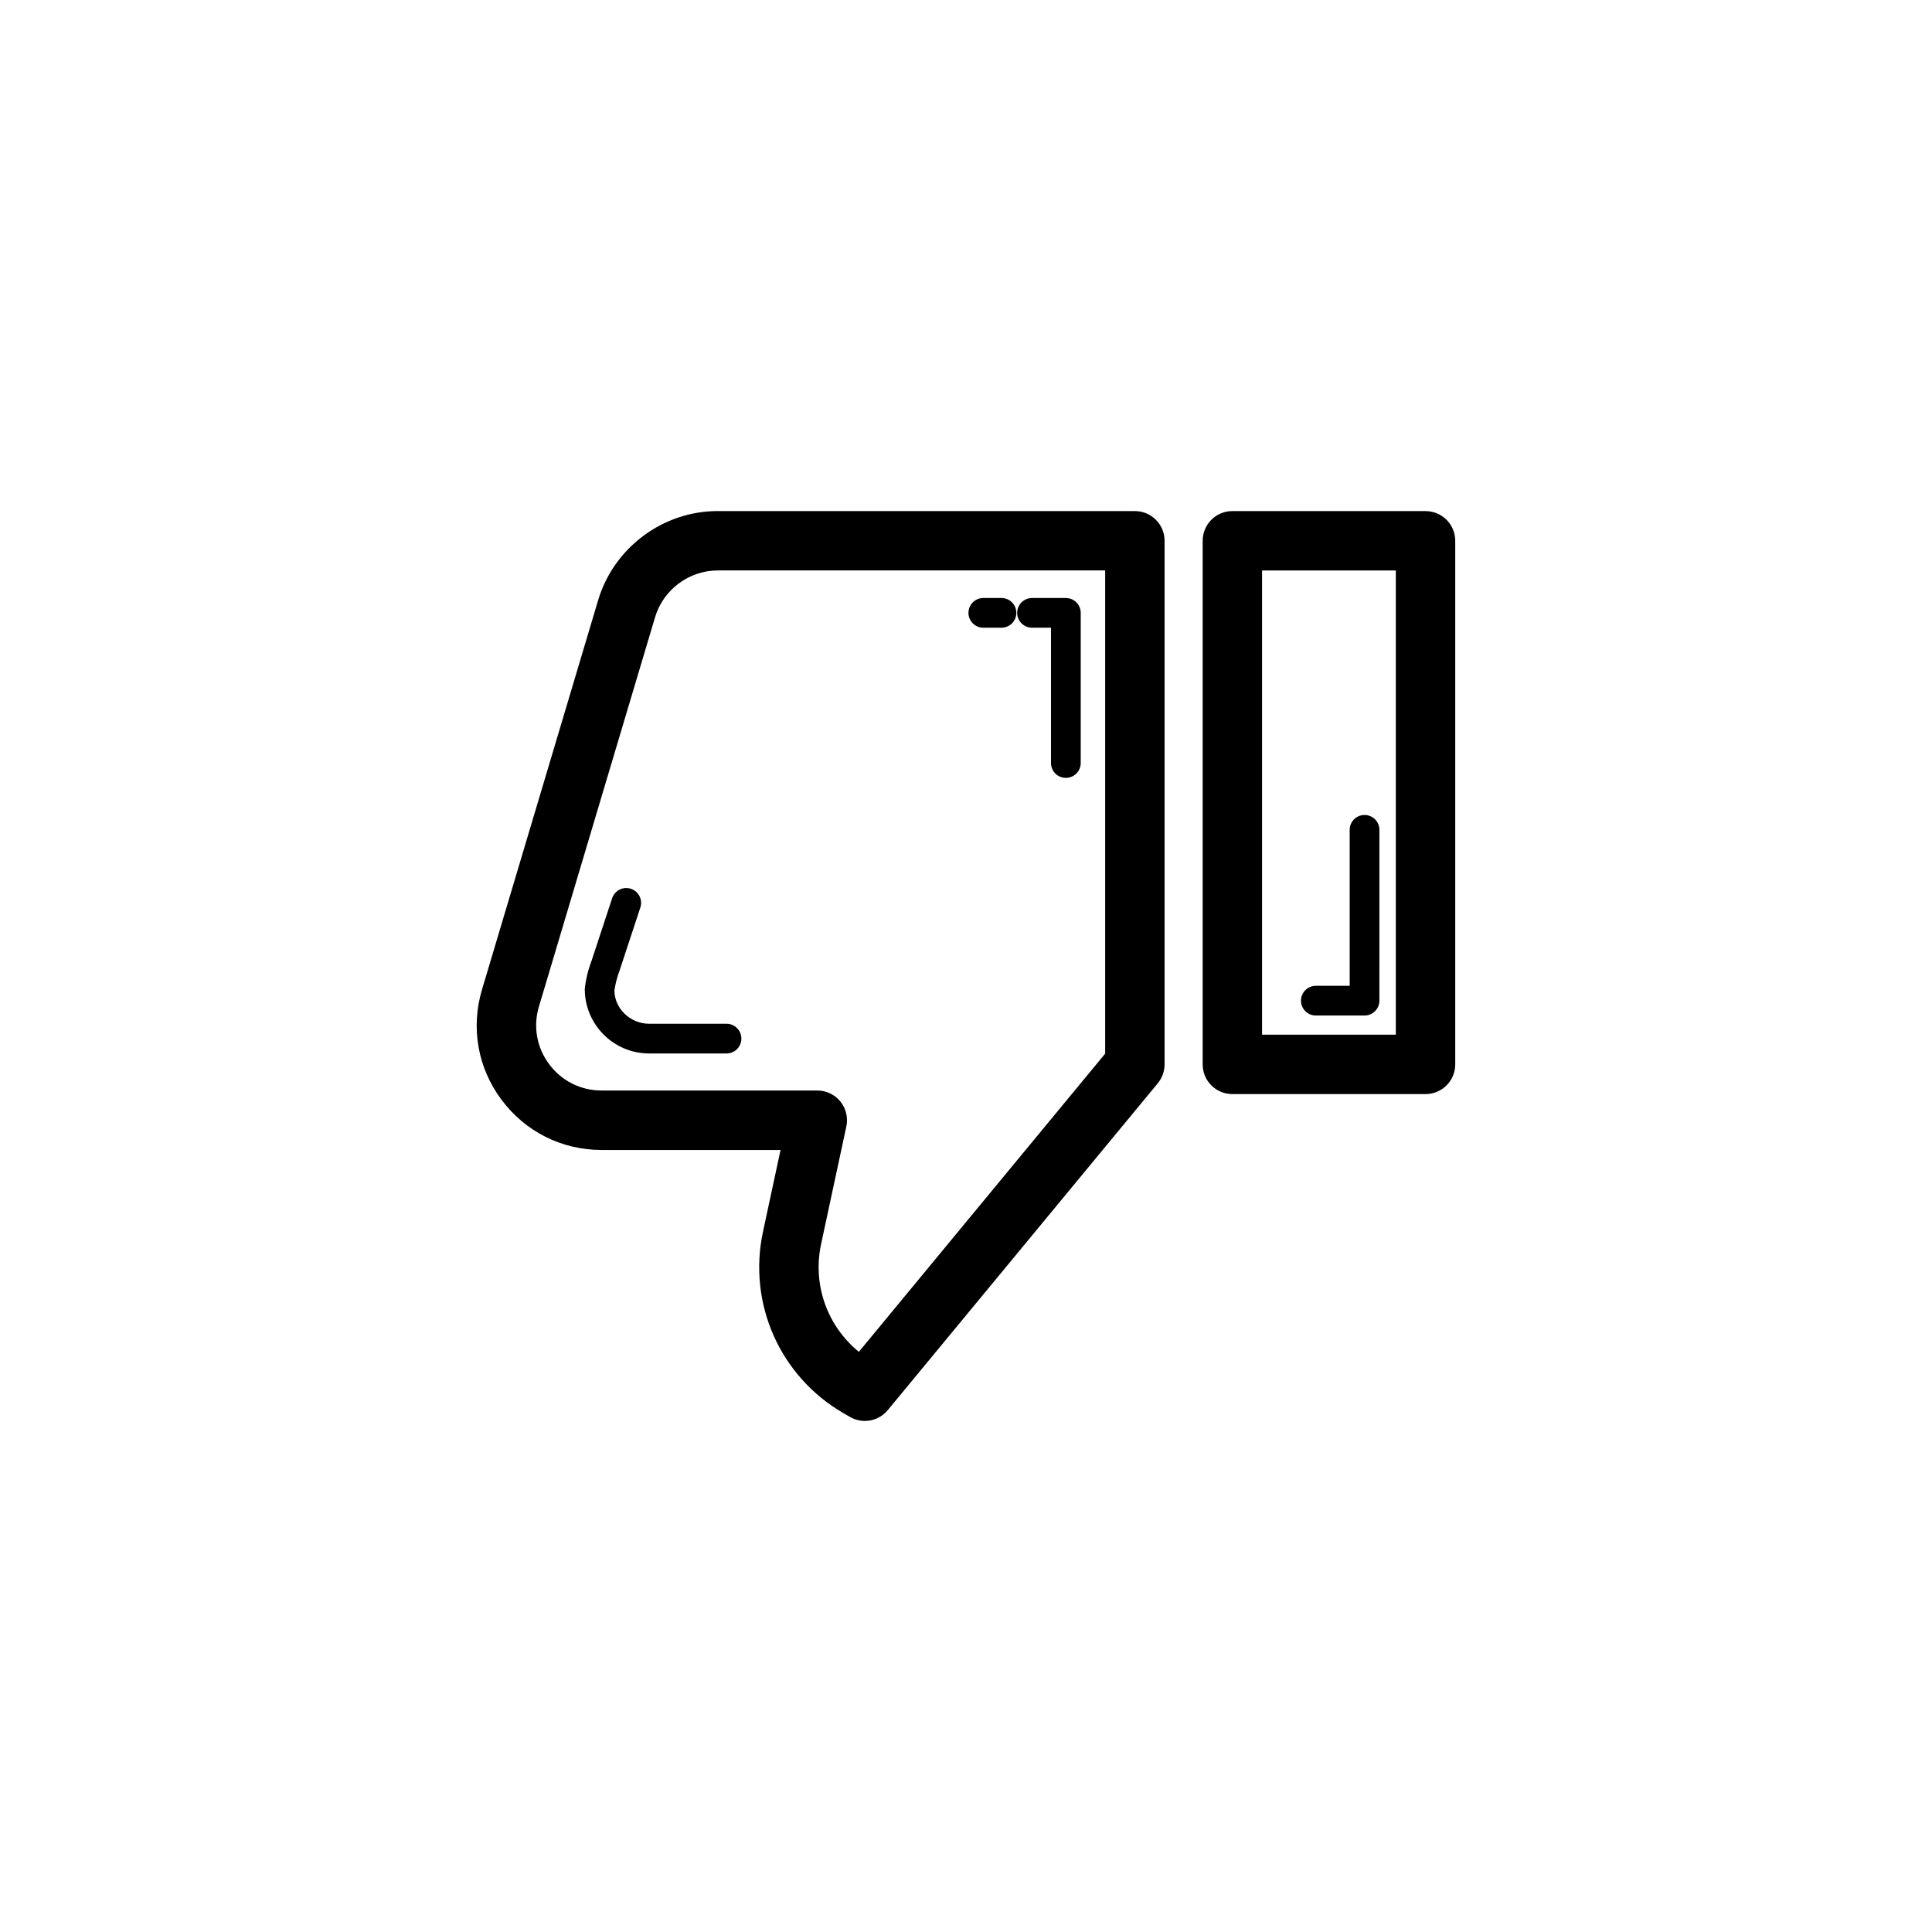 <?xml version="1.0" encoding="UTF-8"?>
<!-- Uploaded to: SVG Repo, www.svgrepo.com, Generator: SVG Repo Mixer Tools -->
<svg fill="#000000" width="800px" height="800px" version="1.1" viewBox="144 144 512 512" xmlns="http://www.w3.org/2000/svg">
 <g>
  <path d="m470.59 433.94h51.191c4.352 0 7.871-3.519 7.871-7.871v-138.75c0-4.348-3.519-7.871-7.871-7.871l-51.191-0.004c-4.352 0-7.871 3.523-7.871 7.871v138.76c0 4.352 3.519 7.871 7.871 7.871zm7.871-138.75h35.445v123.01h-35.445z"/>
  <path d="m276.91 435.45c6.297 8.457 15.953 13.301 26.492 13.301h47.449l-4.644 21.641c-4.098 19.074 4.504 38.422 21.402 48.164l1.652 0.953c1.238 0.707 2.59 1.055 3.93 1.055 2.289 0 4.535-0.992 6.074-2.859l71.555-86.621c1.168-1.406 1.805-3.184 1.805-5.012v-138.76c0-4.348-3.519-7.871-7.871-7.871l-110.57-0.004c-14.5 0-27.52 9.707-31.664 23.602l-30.789 103.23c-3.012 10.098-1.129 20.738 5.176 29.188zm9.91-24.684 30.789-103.23c2.176-7.277 8.996-12.359 16.582-12.359h102.69v128.05l-65.273 79.02c-8.355-6.805-12.332-17.75-10.008-28.559l6.688-31.164c0.5-2.328-0.078-4.75-1.574-6.606-1.492-1.844-3.742-2.922-6.121-2.922h-57.188c-5.519 0-10.57-2.535-13.867-6.965-3.305-4.418-4.297-9.992-2.719-15.273z"/>
  <path d="m316.03 423.18h20.504c2.176 0 3.938-1.762 3.938-3.938s-1.762-3.938-3.938-3.938h-20.504c-5.059 0-9.18-4.121-9.203-8.777 0.008-0.023 0.27-2.418 1.359-5.297l5.512-16.727c0.684-2.062-0.438-4.289-2.508-4.969-2.059-0.684-4.289 0.445-4.965 2.512l-5.449 16.551c-1.398 3.668-1.746 6.793-1.801 7.531 0.004 9.402 7.652 17.051 17.055 17.051z"/>
  <path d="m417.5 310.35h5.027v35.859c0 2.176 1.762 3.938 3.938 3.938 2.176 0 3.938-1.762 3.938-3.938v-39.793c0-2.176-1.762-3.938-3.938-3.938h-8.965c-2.176 0-3.938 1.762-3.938 3.938 0 2.172 1.762 3.934 3.938 3.934z"/>
  <path d="m404.59 310.35h4.812c2.176 0 3.938-1.762 3.938-3.938 0-2.176-1.762-3.938-3.938-3.938h-4.812c-2.176 0-3.938 1.762-3.938 3.938 0.004 2.176 1.766 3.938 3.938 3.938z"/>
  <path d="m505.62 359.98c-2.176 0-3.938 1.762-3.938 3.938v41.332h-8.973c-2.176 0-3.938 1.762-3.938 3.938s1.762 3.938 3.938 3.938h12.906c2.176 0 3.938-1.762 3.938-3.938l0.004-45.27c0-2.176-1.762-3.938-3.938-3.938z"/>
 </g>
</svg>